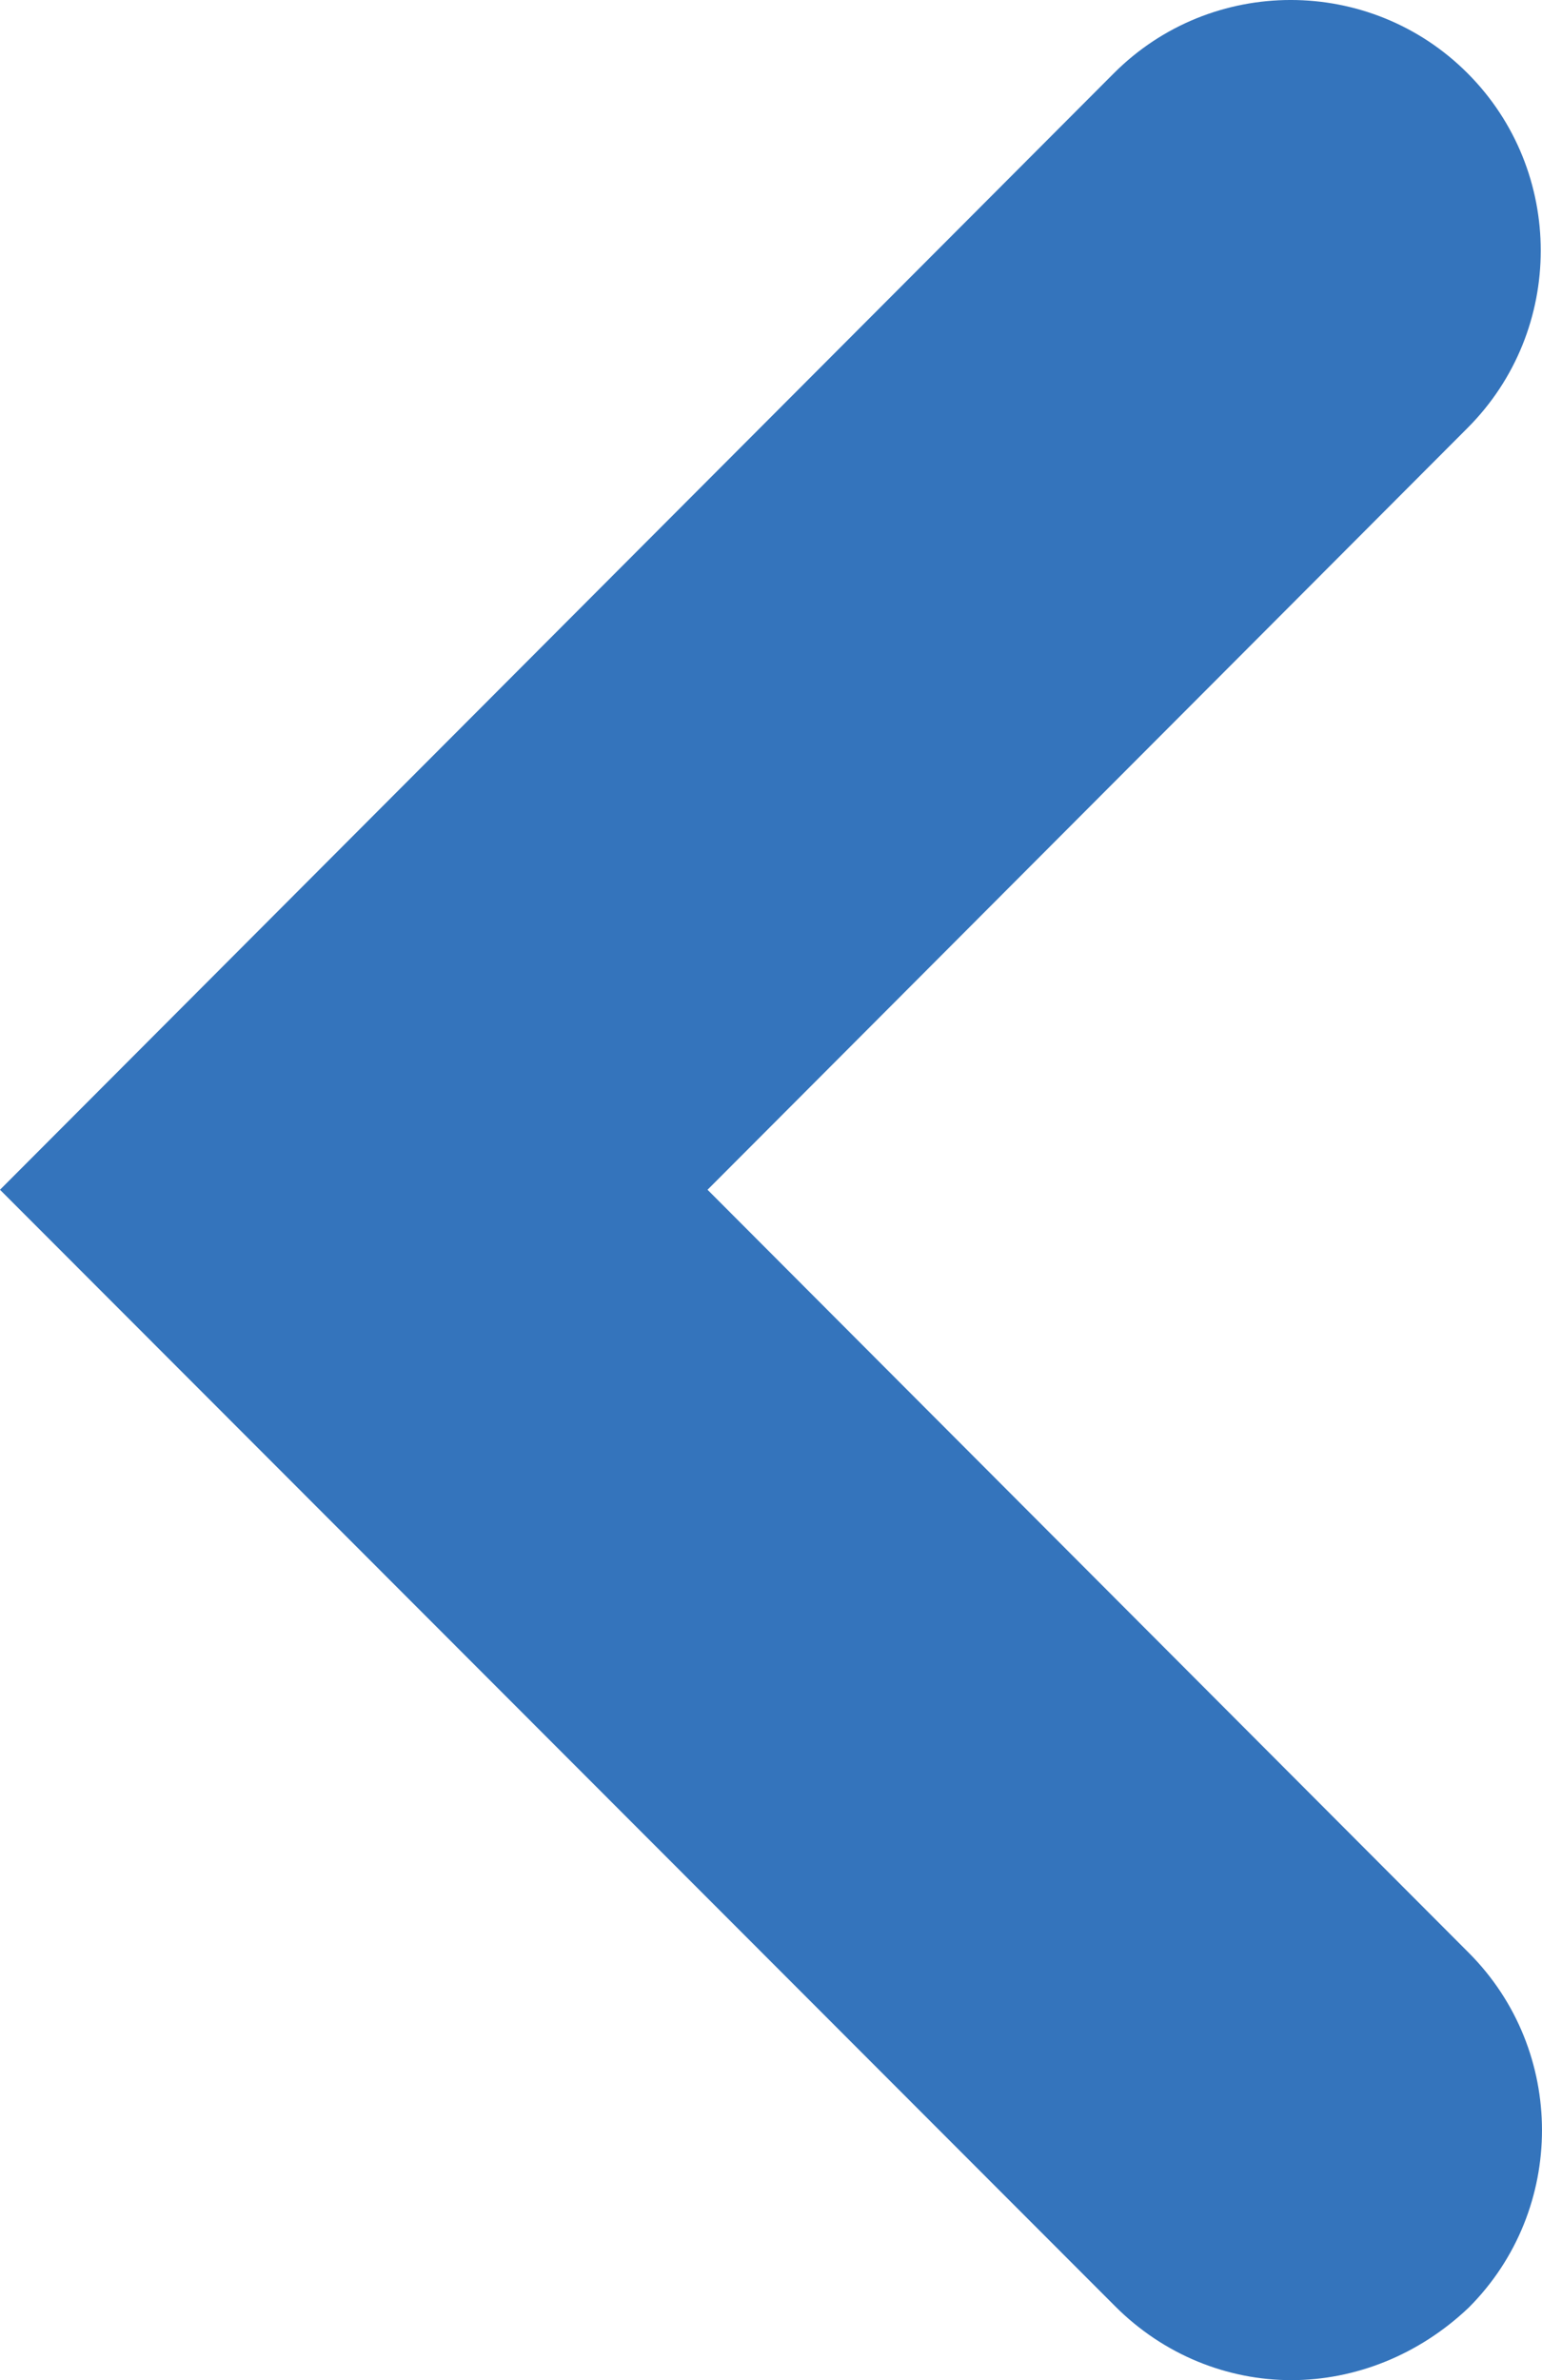 <?xml version="1.0" encoding="UTF-8" standalone="no"?>
<svg
   xmlns:dc="http://purl.org/dc/elements/1.1/"
   xmlns:cc="http://creativecommons.org/ns#"
   xmlns:rdf="http://www.w3.org/1999/02/22-rdf-syntax-ns#"
   xmlns:svg="http://www.w3.org/2000/svg"
   xmlns="http://www.w3.org/2000/svg"
   xmlns:sodipodi="http://sodipodi.sourceforge.net/DTD/sodipodi-0.dtd"
   xmlns:inkscape="http://www.inkscape.org/namespaces/inkscape"
   width="46.017"
   height="70.981"
   viewBox="0 0 46.017 70.981"
   version="1.1"
   id="svg51"
   sodipodi:docname="prev2.svg"
   style="fill:none"
   inkscape:version="0.92.5 (2060ec1f9f, 2020-04-08)">
  <defs
     id="defs55" />
  <sodipodi:namedview
     pagecolor="#ffffff"
     bordercolor="#666666"
     borderopacity="1"
     objecttolerance="10"
     gridtolerance="10"
     guidetolerance="10"
     inkscape:pageopacity="0"
     inkscape:pageshadow="2"
     inkscape:window-width="1920"
     inkscape:window-height="968"
     id="namedview53"
     showgrid="false"
     inkscape:pagecheckerboard="true"
     borderlayer="false"
     fit-margin-top="0"
     fit-margin-left="0"
     fit-margin-right="0"
     fit-margin-bottom="0"
     inkscape:zoom="3.9339039"
     inkscape:cx="50.871555"
     inkscape:cy="36.904001"
     inkscape:window-x="1366"
     inkscape:window-y="27"
     inkscape:window-maximized="1"
     inkscape:current-layer="svg51" />
  <path
     d="m 38.537,70.981 c -1.903,0 -3.805,-0.747 -5.26,-2.205 L 4.999995e-7,35.481 33.239,2.186 c 2.91,-2.915 7.648,-2.915 10.558,0 2.91,2.915 2.91,7.66 0,10.575 L 21.115,35.481 43.834,58.239 c 2.91,2.915 2.91,7.661 0,10.575 -1.492,1.42 -3.395,2.167 -5.297,2.167 z"
     id="path49"
     inkscape:connector-curvature="0"
     style="fill:#3474bc" />
</svg>
